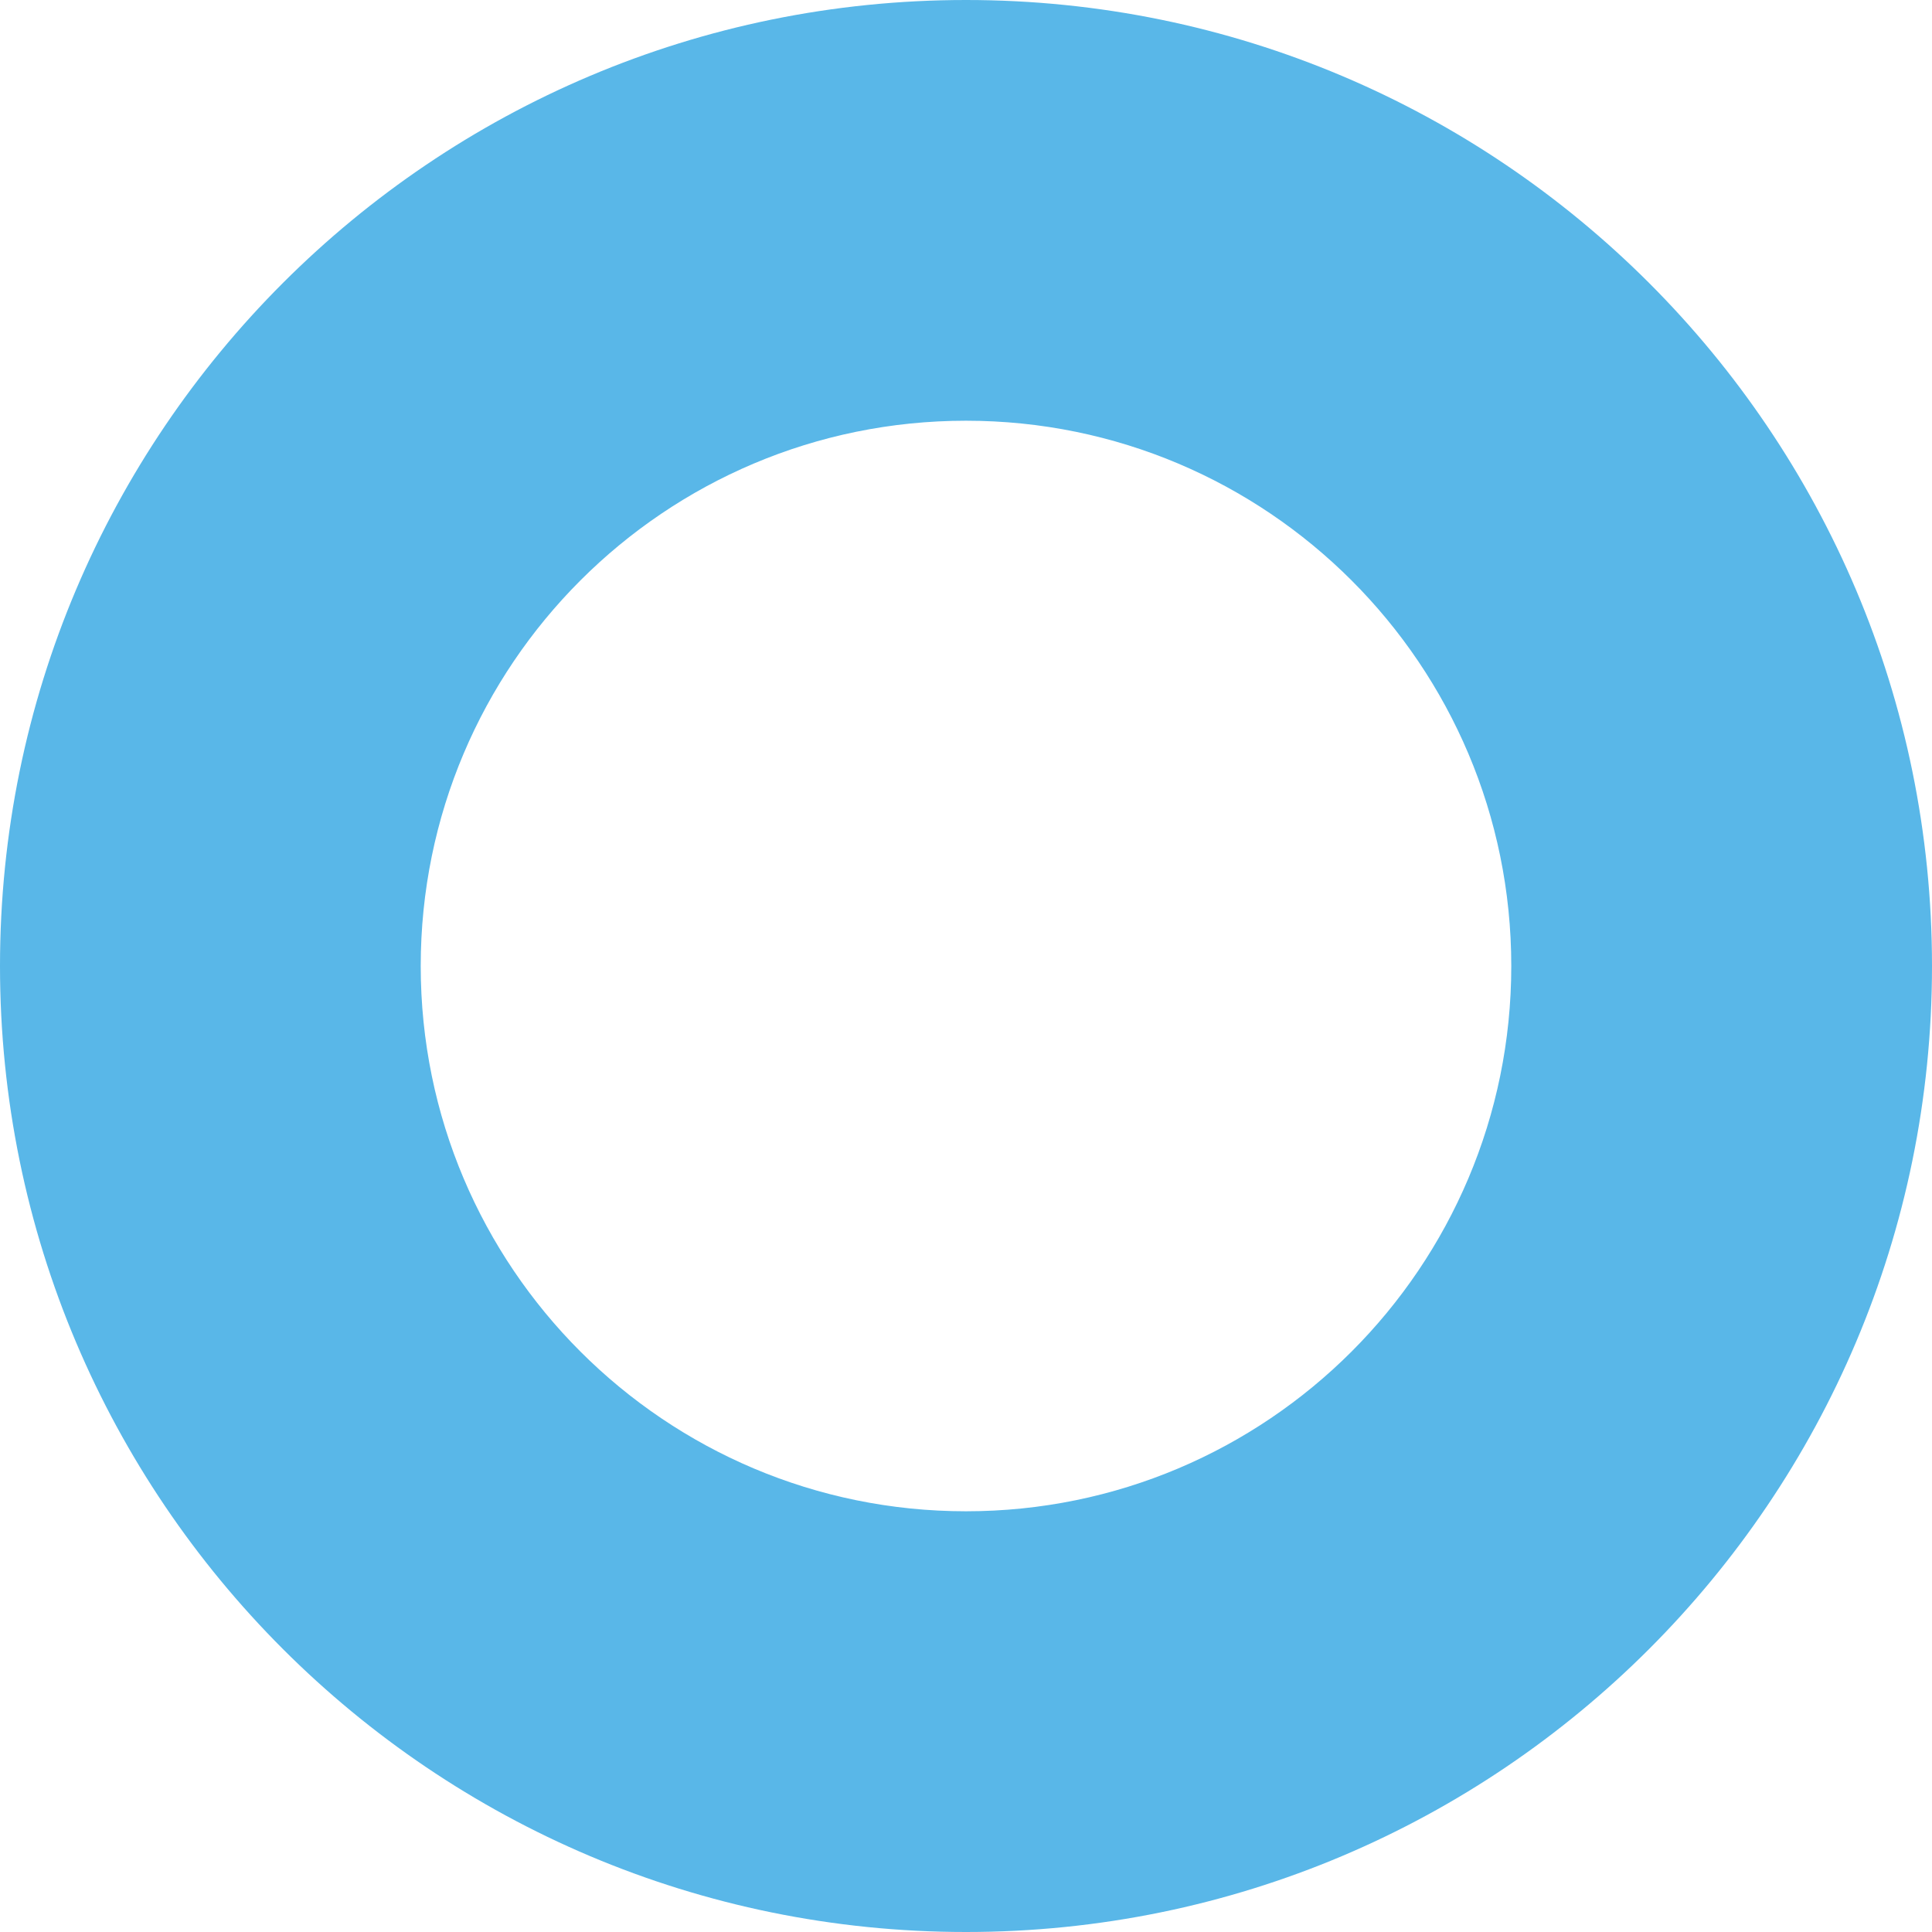 <?xml version="1.0" encoding="UTF-8"?> <svg xmlns="http://www.w3.org/2000/svg" width="51" height="51" viewBox="0 0 51 51" fill="none"><path d="M51 25.5C51 39.583 39.583 51 25.5 51C11.417 51 0 39.583 0 25.5C0 11.417 11.417 0 25.5 0C39.583 0 51 11.417 51 25.5ZM11.106 25.5C11.106 33.45 17.55 39.894 25.5 39.894C33.45 39.894 39.894 33.45 39.894 25.5C39.894 17.55 33.45 11.106 25.5 11.106C17.55 11.106 11.106 17.55 11.106 25.5Z" fill="#59B7E8"></path></svg> 